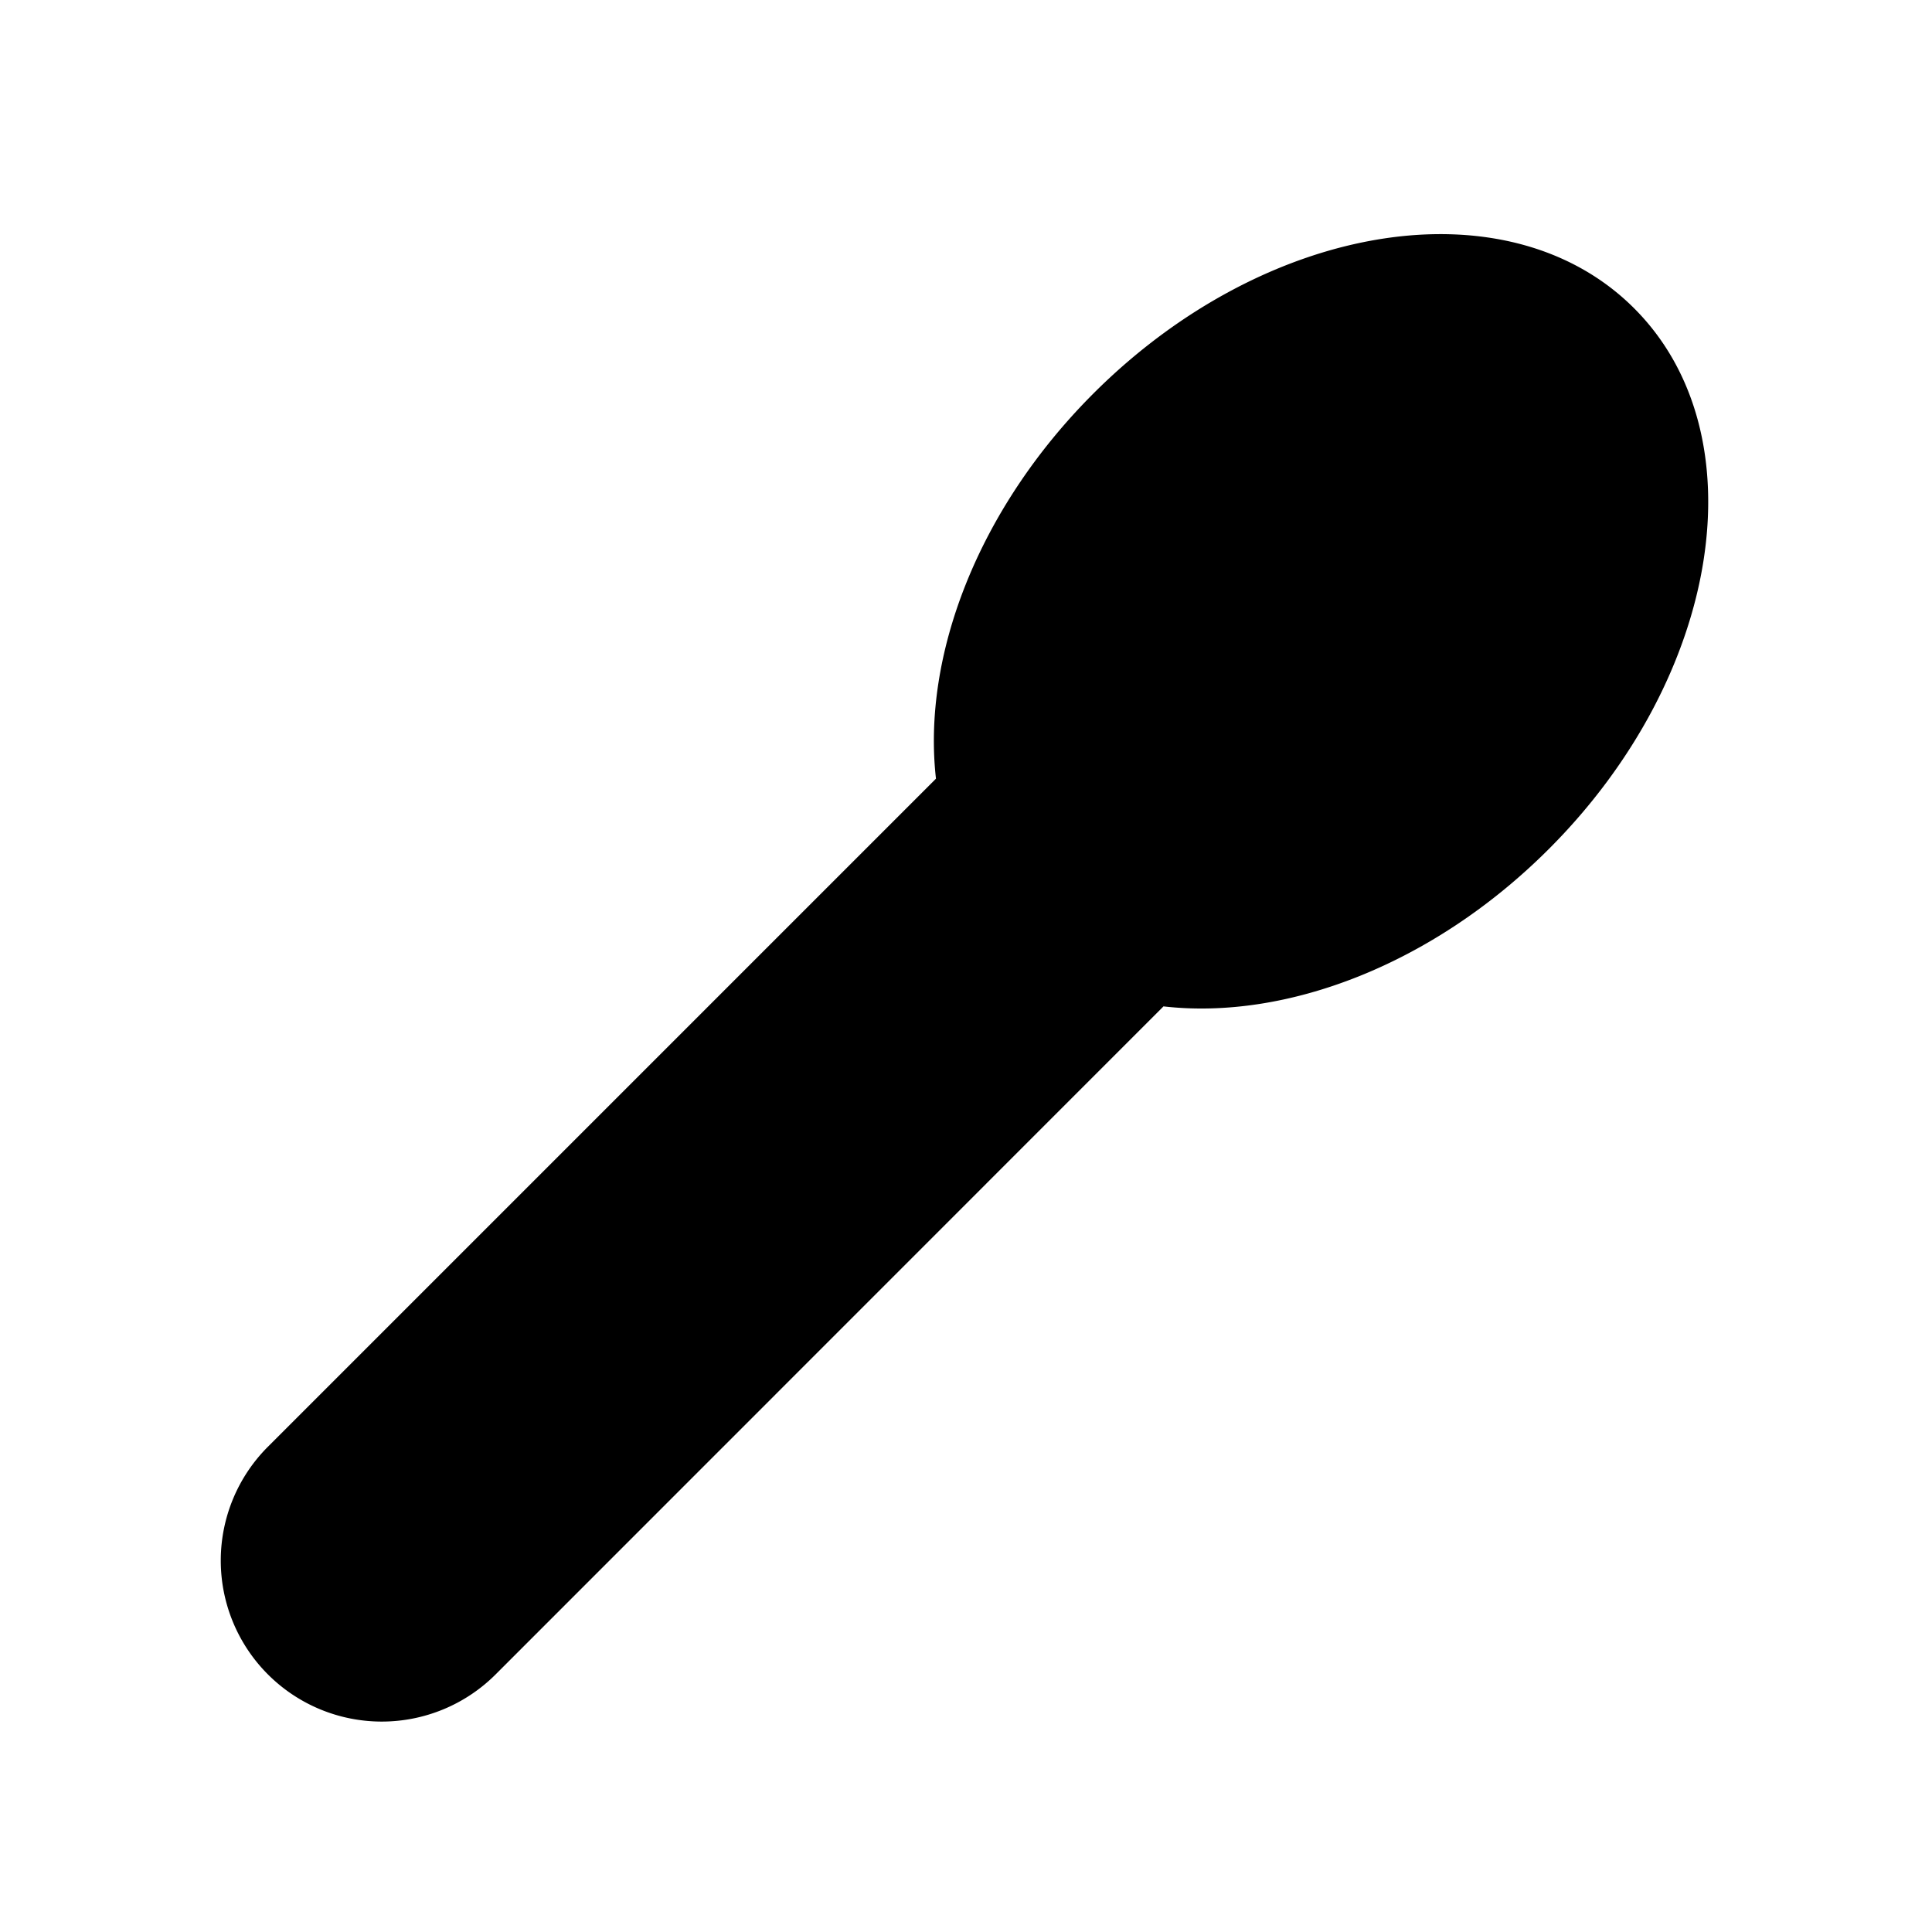 <?xml version="1.0" encoding="utf-8"?>
<svg fill="#000000" width="800px" height="800px" viewBox="-2.5 -2 24 24" xmlns="http://www.w3.org/2000/svg" preserveAspectRatio="xMinYMin" class="jam jam-cutlery-f"><path d='M11.955 10.5L3.657 18.8a2 2 0 1 1-2.829-2.828l8.299-8.299c-.173-1.518.515-3.343 1.954-4.783C13.23.741 16.237.266 17.8 1.83c1.562 1.562 1.087 4.57-1.06 6.717-1.44 1.44-3.266 2.128-4.784 1.955z' /></svg>